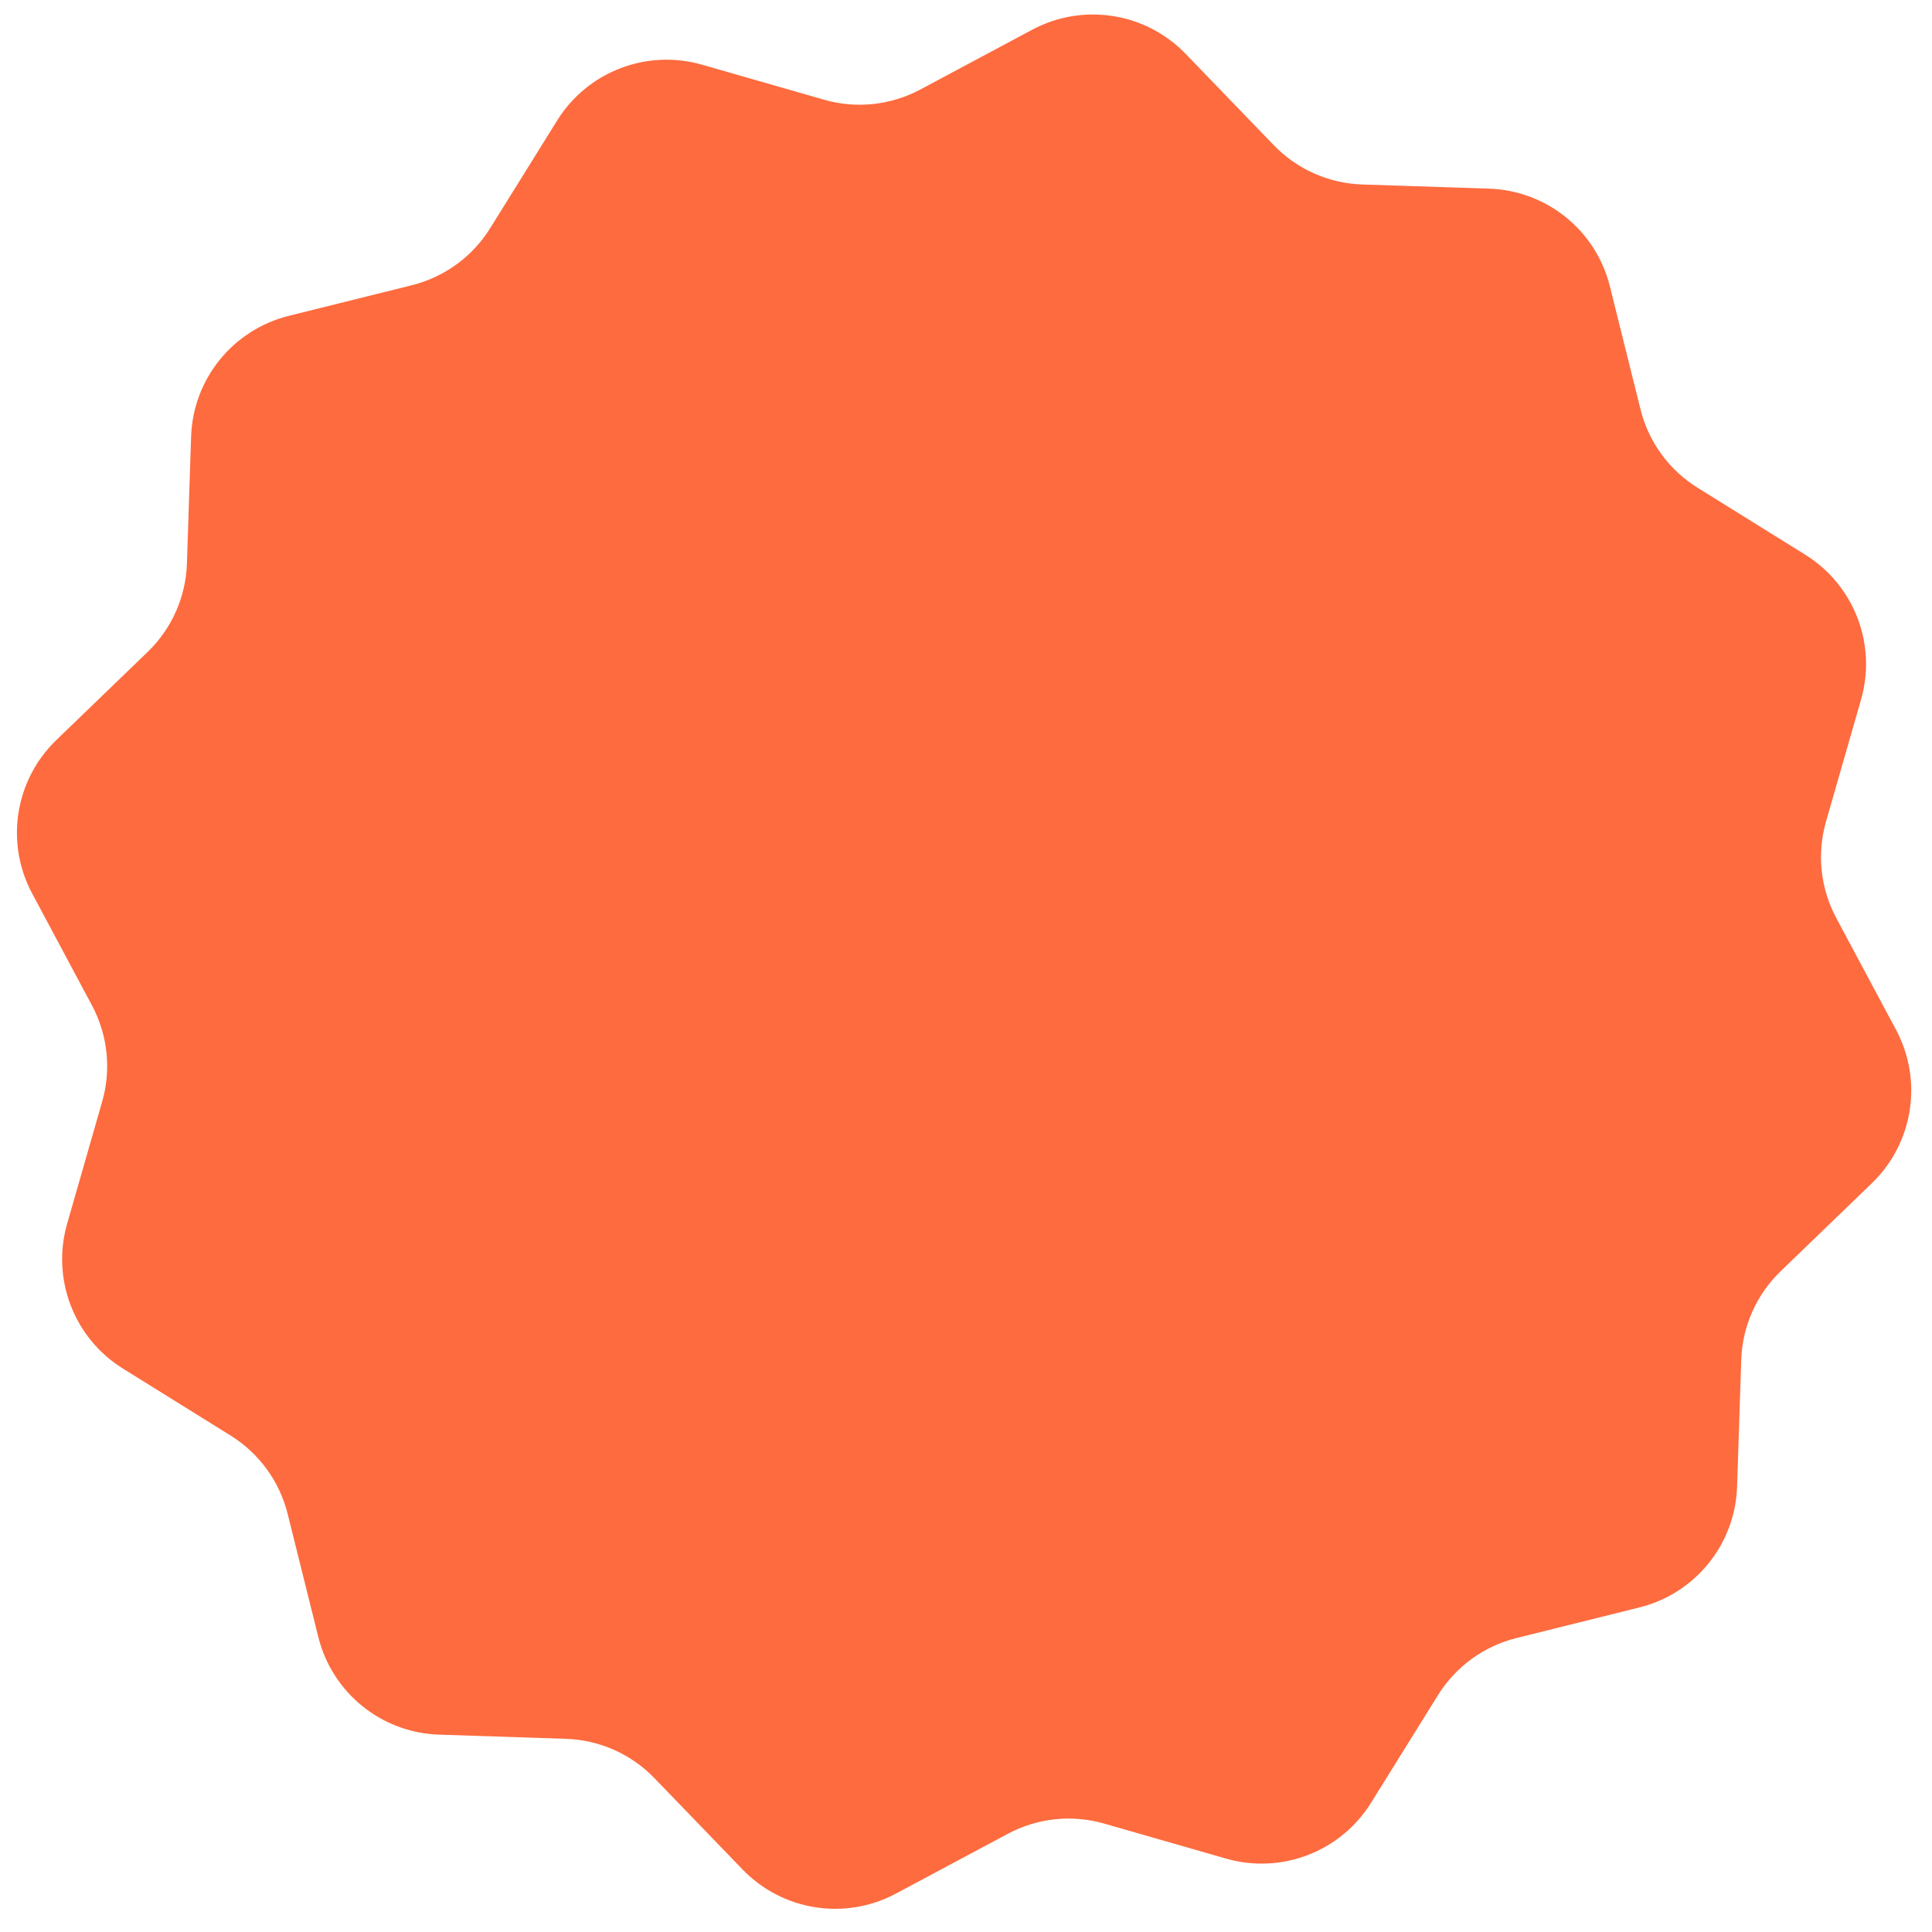 <svg xmlns="http://www.w3.org/2000/svg" fill="none" viewBox="0 0 81 81" height="81" width="81">
<path fill="#FE6B3F" d="M43.278 1.245C45.407 0.108 48.033 0.521 49.709 2.258L53.404 6.087C54.379 7.098 55.709 7.688 57.113 7.735L62.431 7.909C64.844 7.989 66.911 9.659 67.494 12.002L68.78 17.166C69.119 18.528 69.976 19.705 71.168 20.446L75.687 23.257C77.736 24.532 78.691 27.012 78.025 29.332L76.556 34.447C76.169 35.797 76.322 37.244 76.984 38.483L79.492 43.176C80.63 45.305 80.216 47.93 78.479 49.607L74.65 53.302C73.64 54.277 73.049 55.607 73.003 57.011L72.828 62.329C72.749 64.742 71.078 66.809 68.736 67.392L63.572 68.678C62.209 69.017 61.033 69.874 60.291 71.066L57.48 75.585C56.206 77.634 53.725 78.589 51.405 77.923L46.29 76.454C44.941 76.067 43.493 76.22 42.255 76.882L37.561 79.39C35.432 80.528 32.807 80.114 31.131 78.377L27.435 74.548C26.46 73.538 25.13 72.947 23.727 72.901L18.408 72.726C15.996 72.647 13.929 70.976 13.346 68.634L12.06 63.47C11.72 62.107 10.864 60.931 9.672 60.189L5.153 57.378C3.103 56.103 2.149 53.623 2.815 51.303L4.283 46.188C4.671 44.838 4.517 43.391 3.856 42.153L1.348 37.459C0.21 35.33 0.623 32.705 2.36 31.029L6.19 27.333C7.2 26.358 7.791 25.028 7.837 23.625L8.012 18.306C8.091 15.893 9.762 13.827 12.104 13.243L17.268 11.958C18.63 11.618 19.807 10.762 20.549 9.57L23.359 5.051C24.634 3.001 27.114 2.047 29.435 2.713L34.55 4.181C35.899 4.569 37.346 4.415 38.585 3.753L43.278 1.245Z"></path>
</svg>
